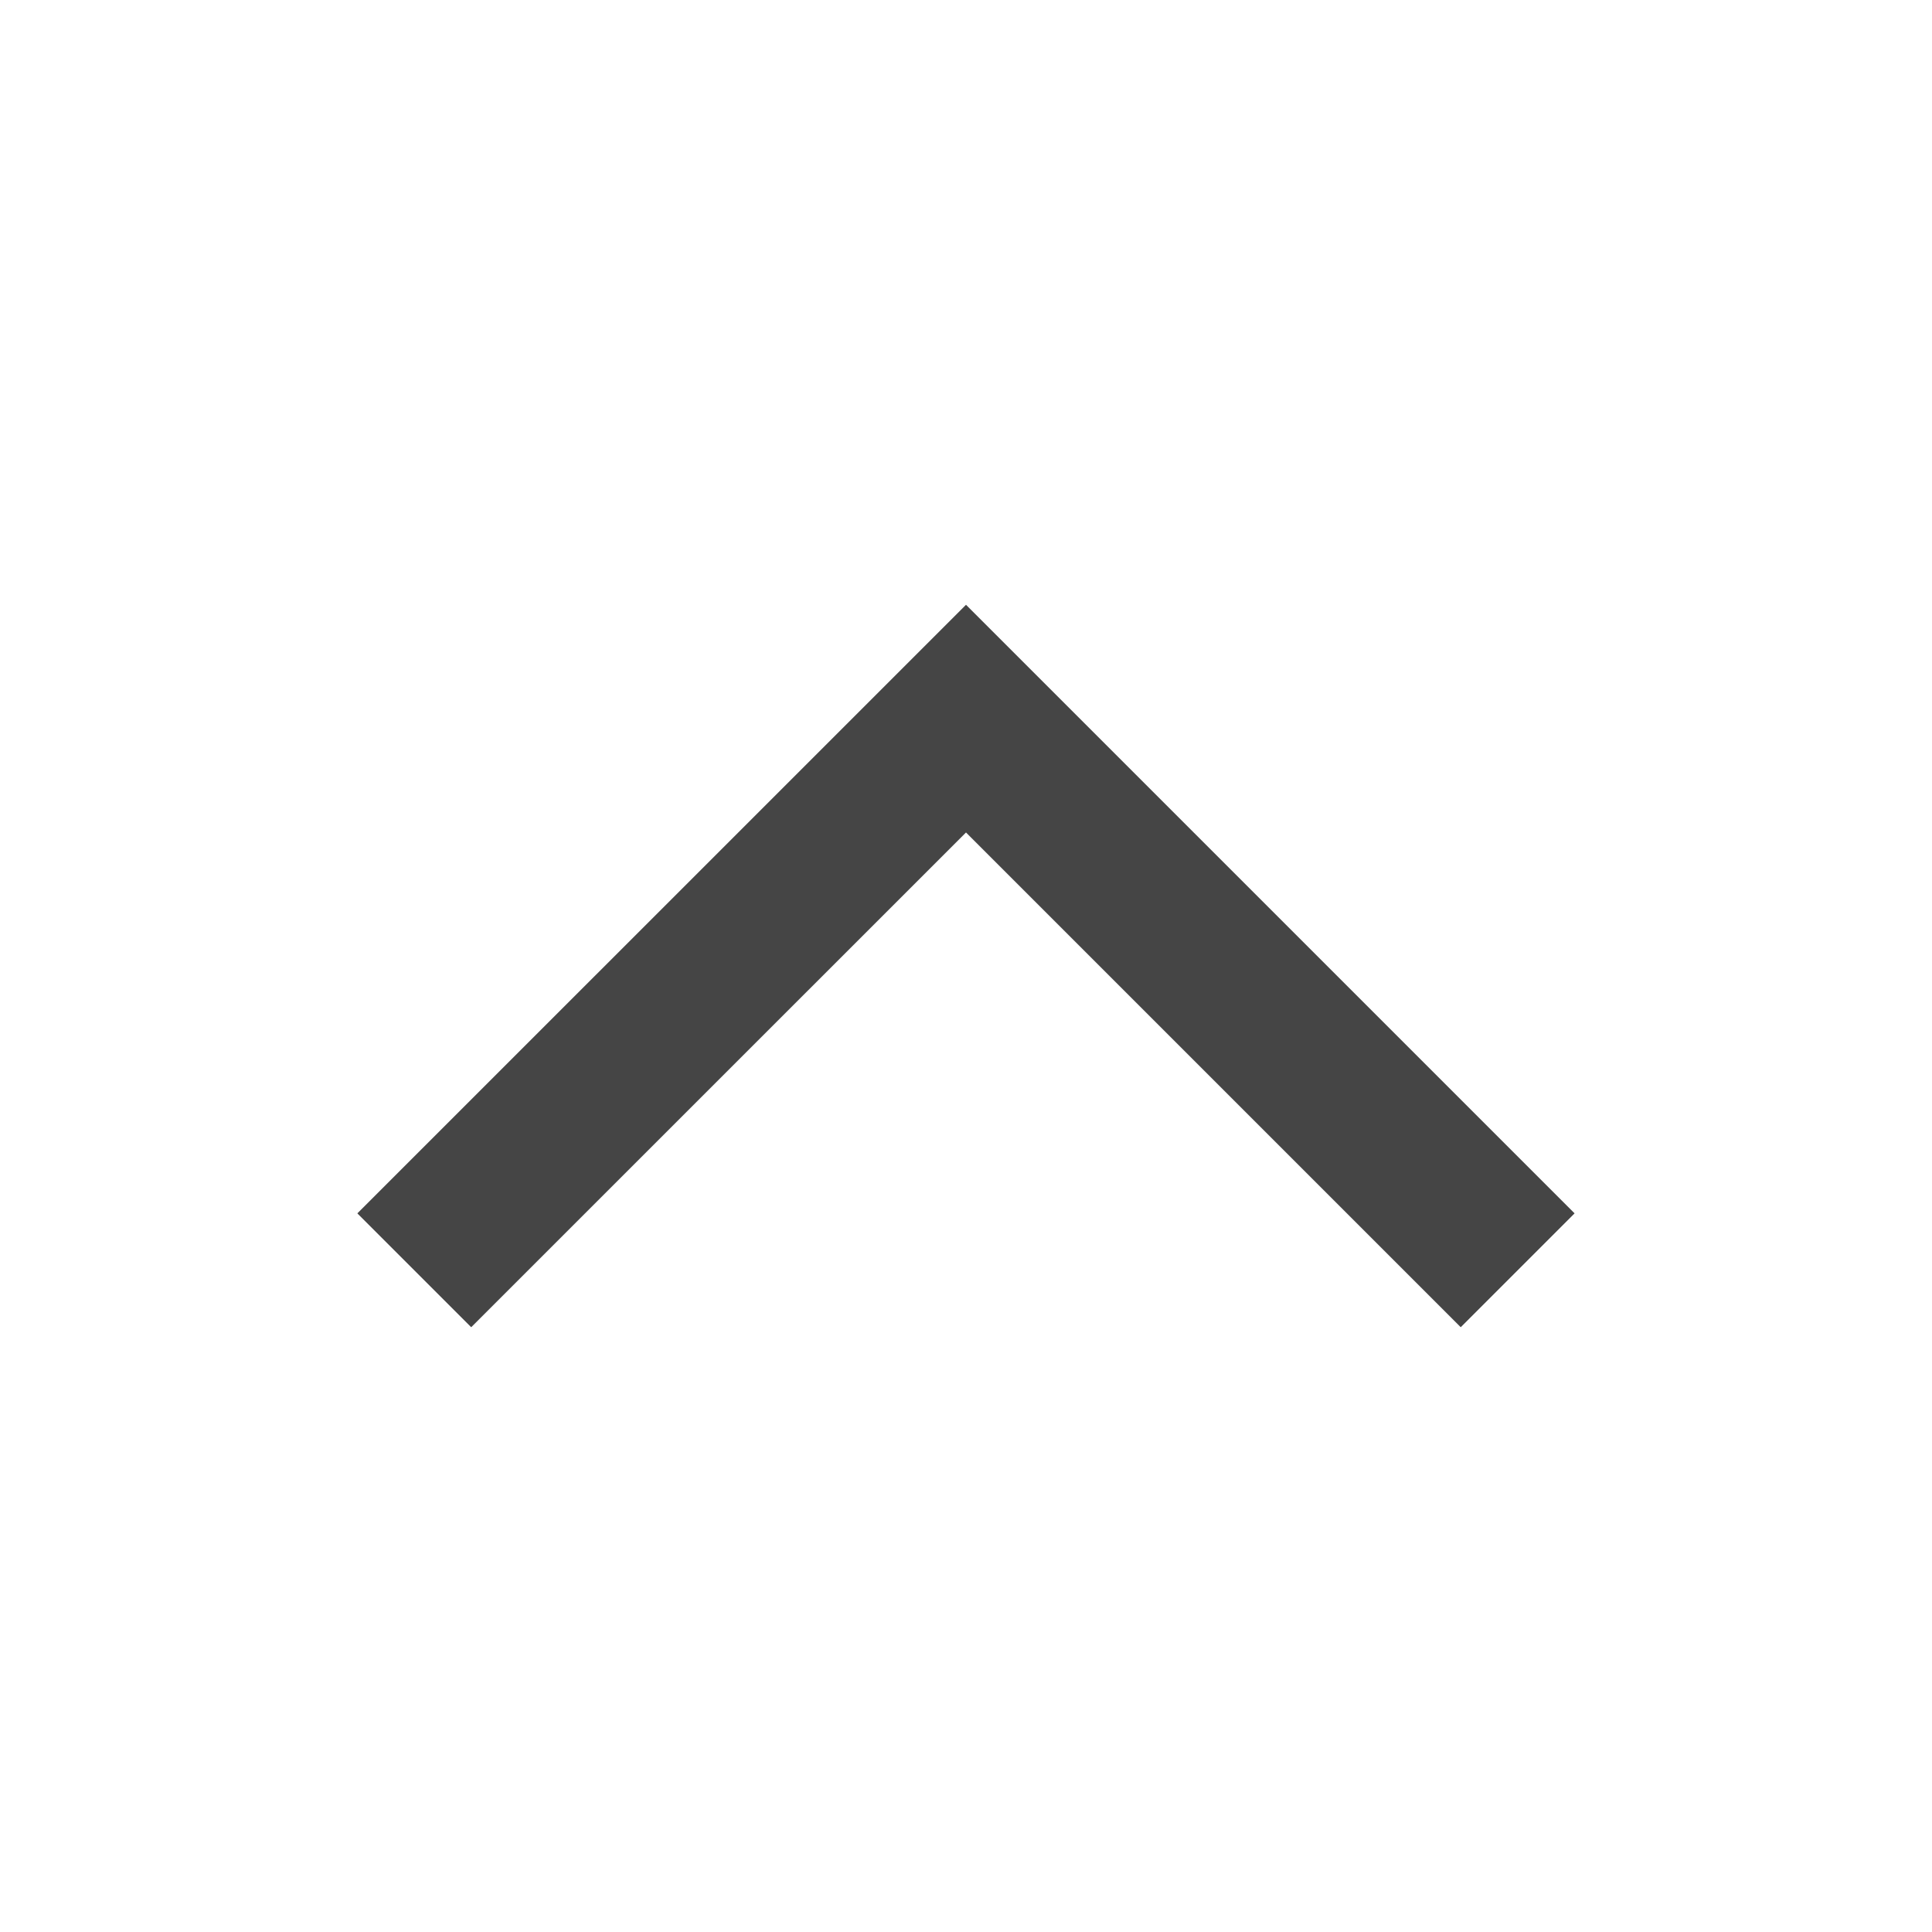 <svg width="28" height="28" viewBox="0 0 28 28" fill="none" xmlns="http://www.w3.org/2000/svg">
<g id="Slide right">
<path id="Path Copy 6 (Stroke)" fill-rule="evenodd" clip-rule="evenodd" d="M21.17 19.235L14 12.065L6.829 19.235L5.179 17.585L14 8.765L22.82 17.585L21.17 19.235Z" fill="#454545"/>
</g>
</svg>
